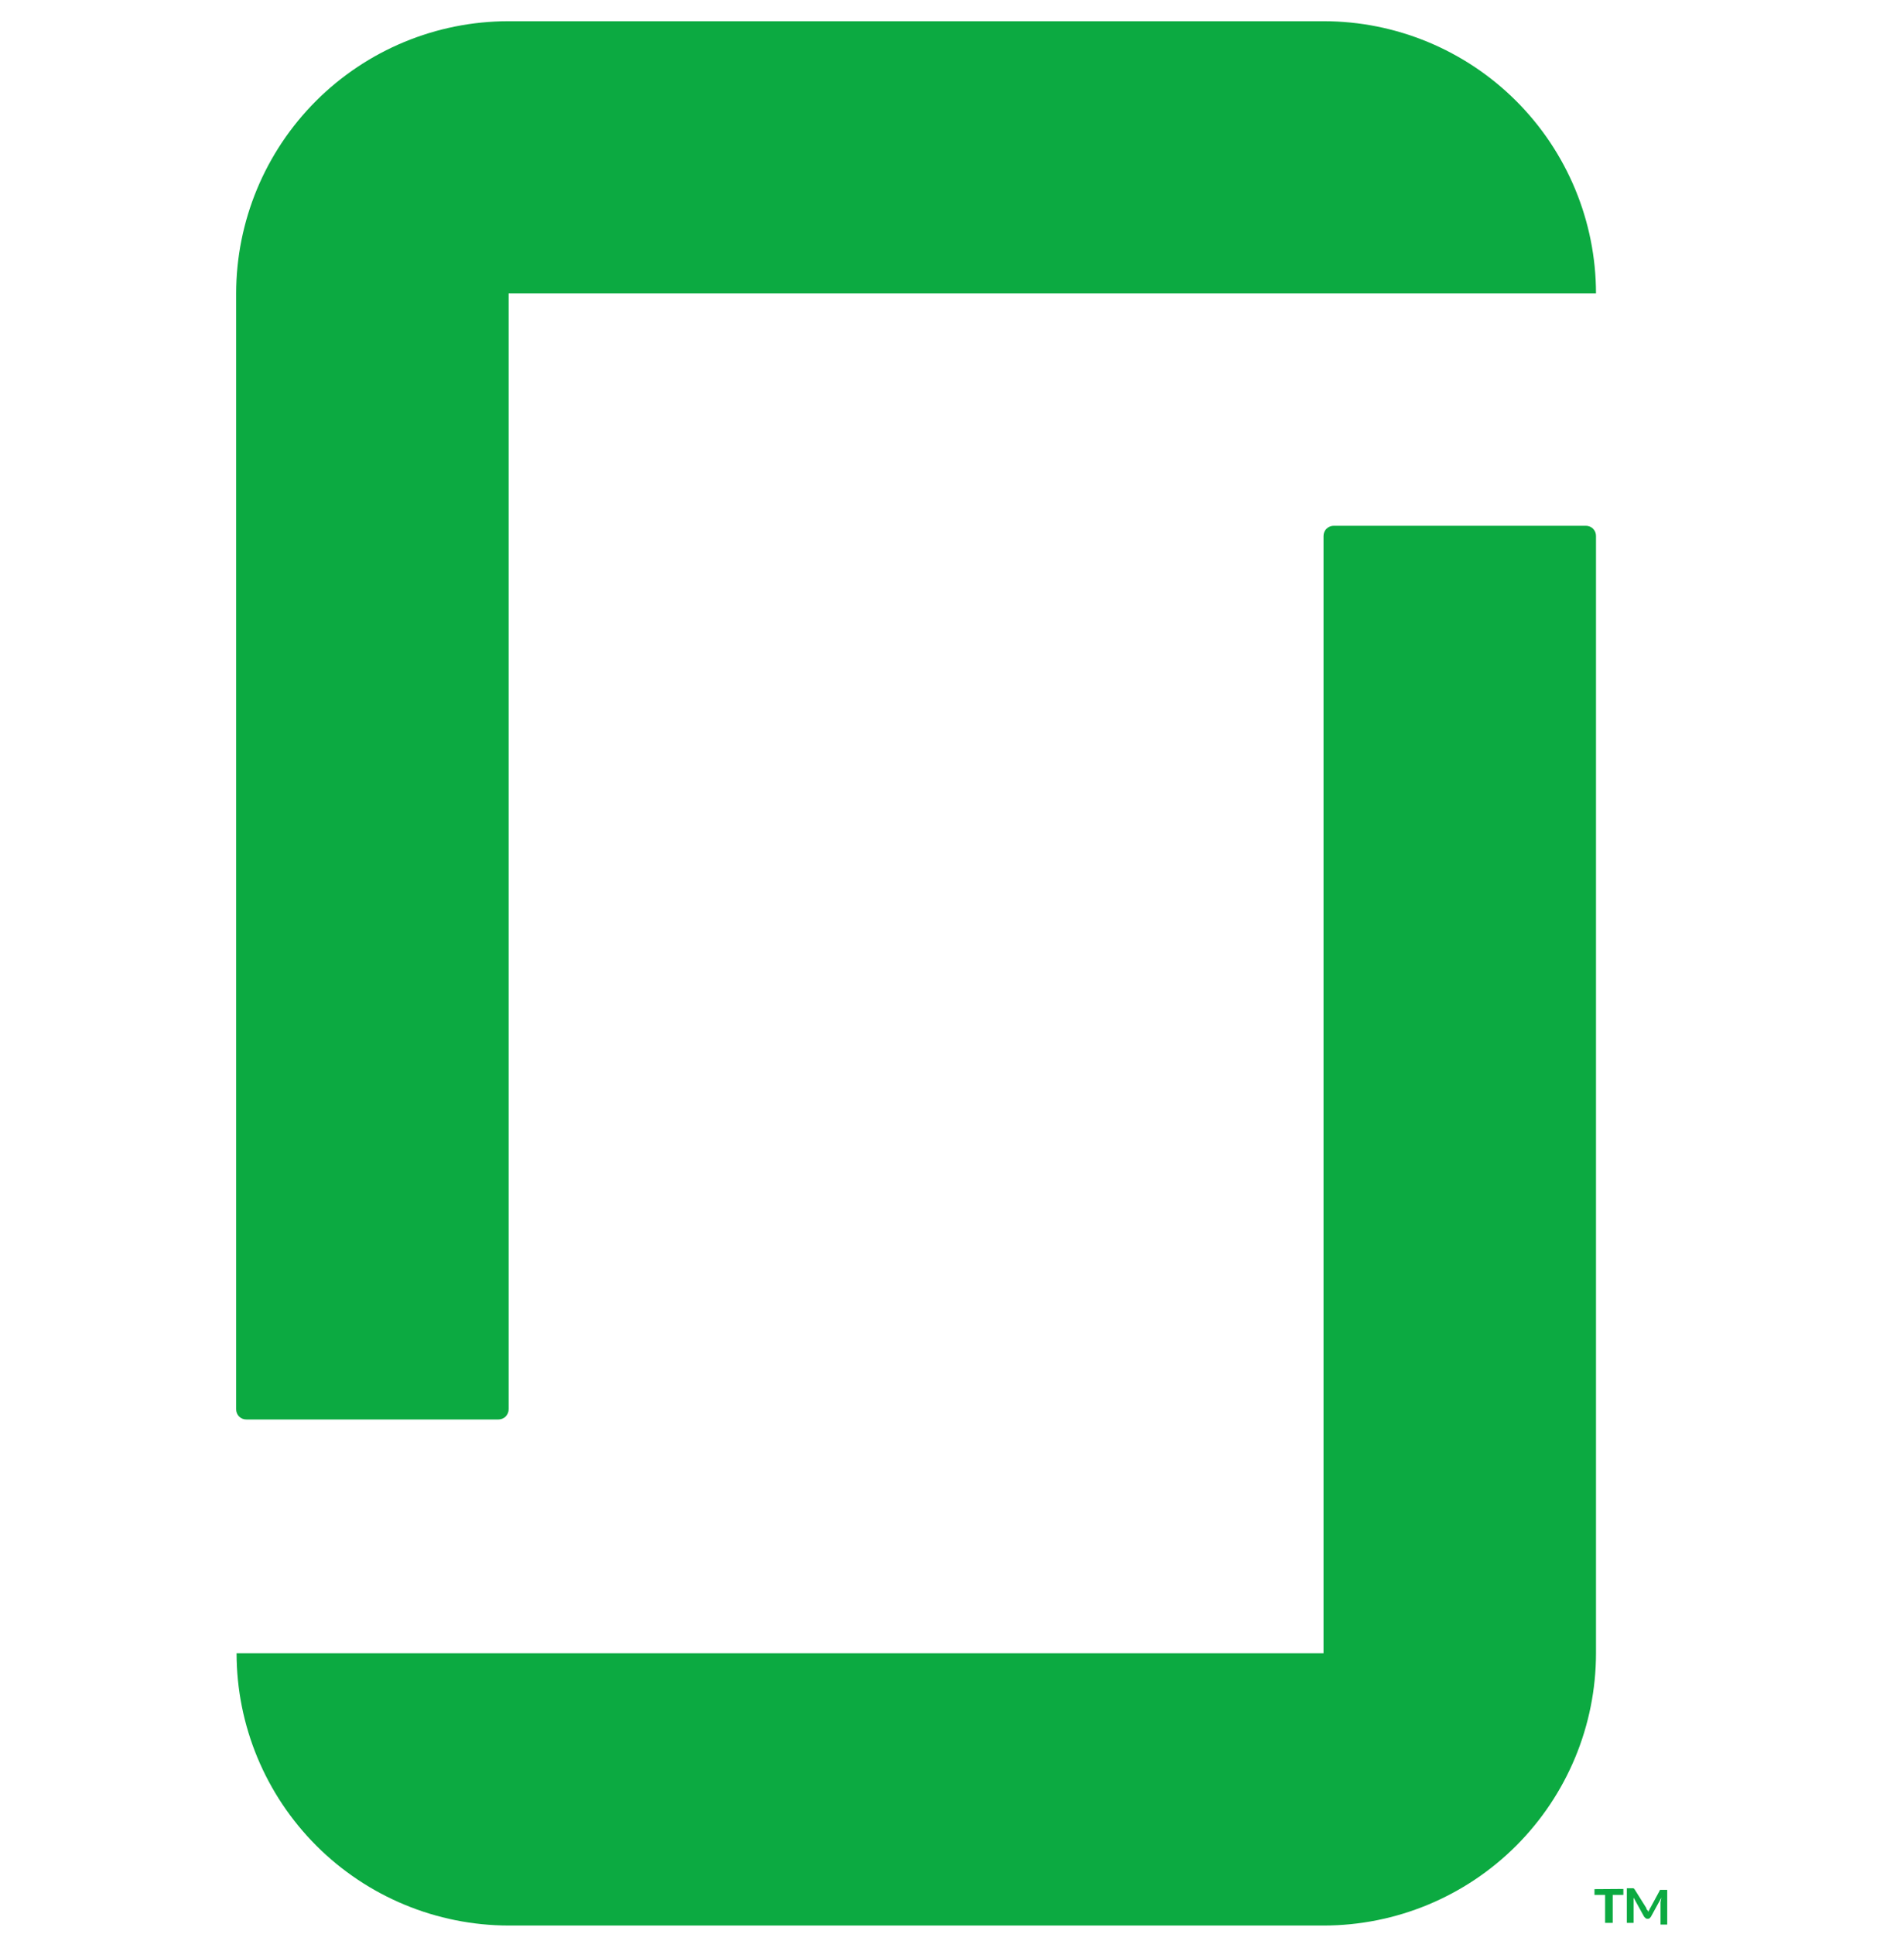 <svg fill="none" height="65" viewBox="0 0 64 65" width="64" xmlns="http://www.w3.org/2000/svg" xmlns:xlink="http://www.w3.org/1999/xlink"><clipPath id="a"><path d="m7.947.713h48.106v64h-48.106z"/></clipPath><g clip-path="url(#a)" fill="#0caa41"><path d="m44.498.713c2.426.002 4.751.967 6.467 2.682 1.715 1.715 2.68 4.041 2.682 6.467h-36.55v37.496c.001.046-.007.091-.025.134s-.043.081-.075.114c-.032.033-.071.058-.114.075-.043.017-.088.026-.134.025h-8.463c-.046.001-.092-.007-.135-.024-.043-.017-.082-.043-.114-.075-.033-.033-.058-.071-.075-.114-.017-.043-.025-.089-.024-.135v-37.496c.002-2.426.967-4.751 2.682-6.467 1.715-1.715 4.041-2.68 6.467-2.682zm0 54.851h-36.546c.002 2.426.967 4.751 2.682 6.467 1.715 1.715 4.041 2.68 6.467 2.683h27.397c2.426-.003 4.751-.967 6.467-2.683 1.715-1.715 2.68-4.041 2.682-6.467v-37.546c.001-.046-.007-.092-.024-.135s-.043-.082-.075-.114c-.033-.033-.071-.058-.114-.075s-.089-.025-.135-.024h-8.463c-.046-.001-.091.008-.134.025s-.081.043-.114.075c-.033.032-.058.071-.075.114-.017.043-.026.088-.025.134v37.546z"/><path d="m54.567 63.484v.201h-.357v.94h-.257v-.94h-.357v-.194zm.774.646c0 .035 0 .035.035.066.035.031 0 .031.031.063 0-.031 0-.031.031-.063.002-.025.013-.048.031-.066l.314-.58c-.001-.004 0-.009.001-.013s.004-.008.007-.011c.003-.003.006-.006.011-.008.004-.002.008-.003.013-.003h.226v1.166h-.226v-.746l.031-.16-.354.646c-.035.031-.035.066-.097.066h-.031c-.035 0-.066-.035-.097-.066l-.357-.646v.849h-.226v-1.163h.226l.031.031z"/></g></svg>